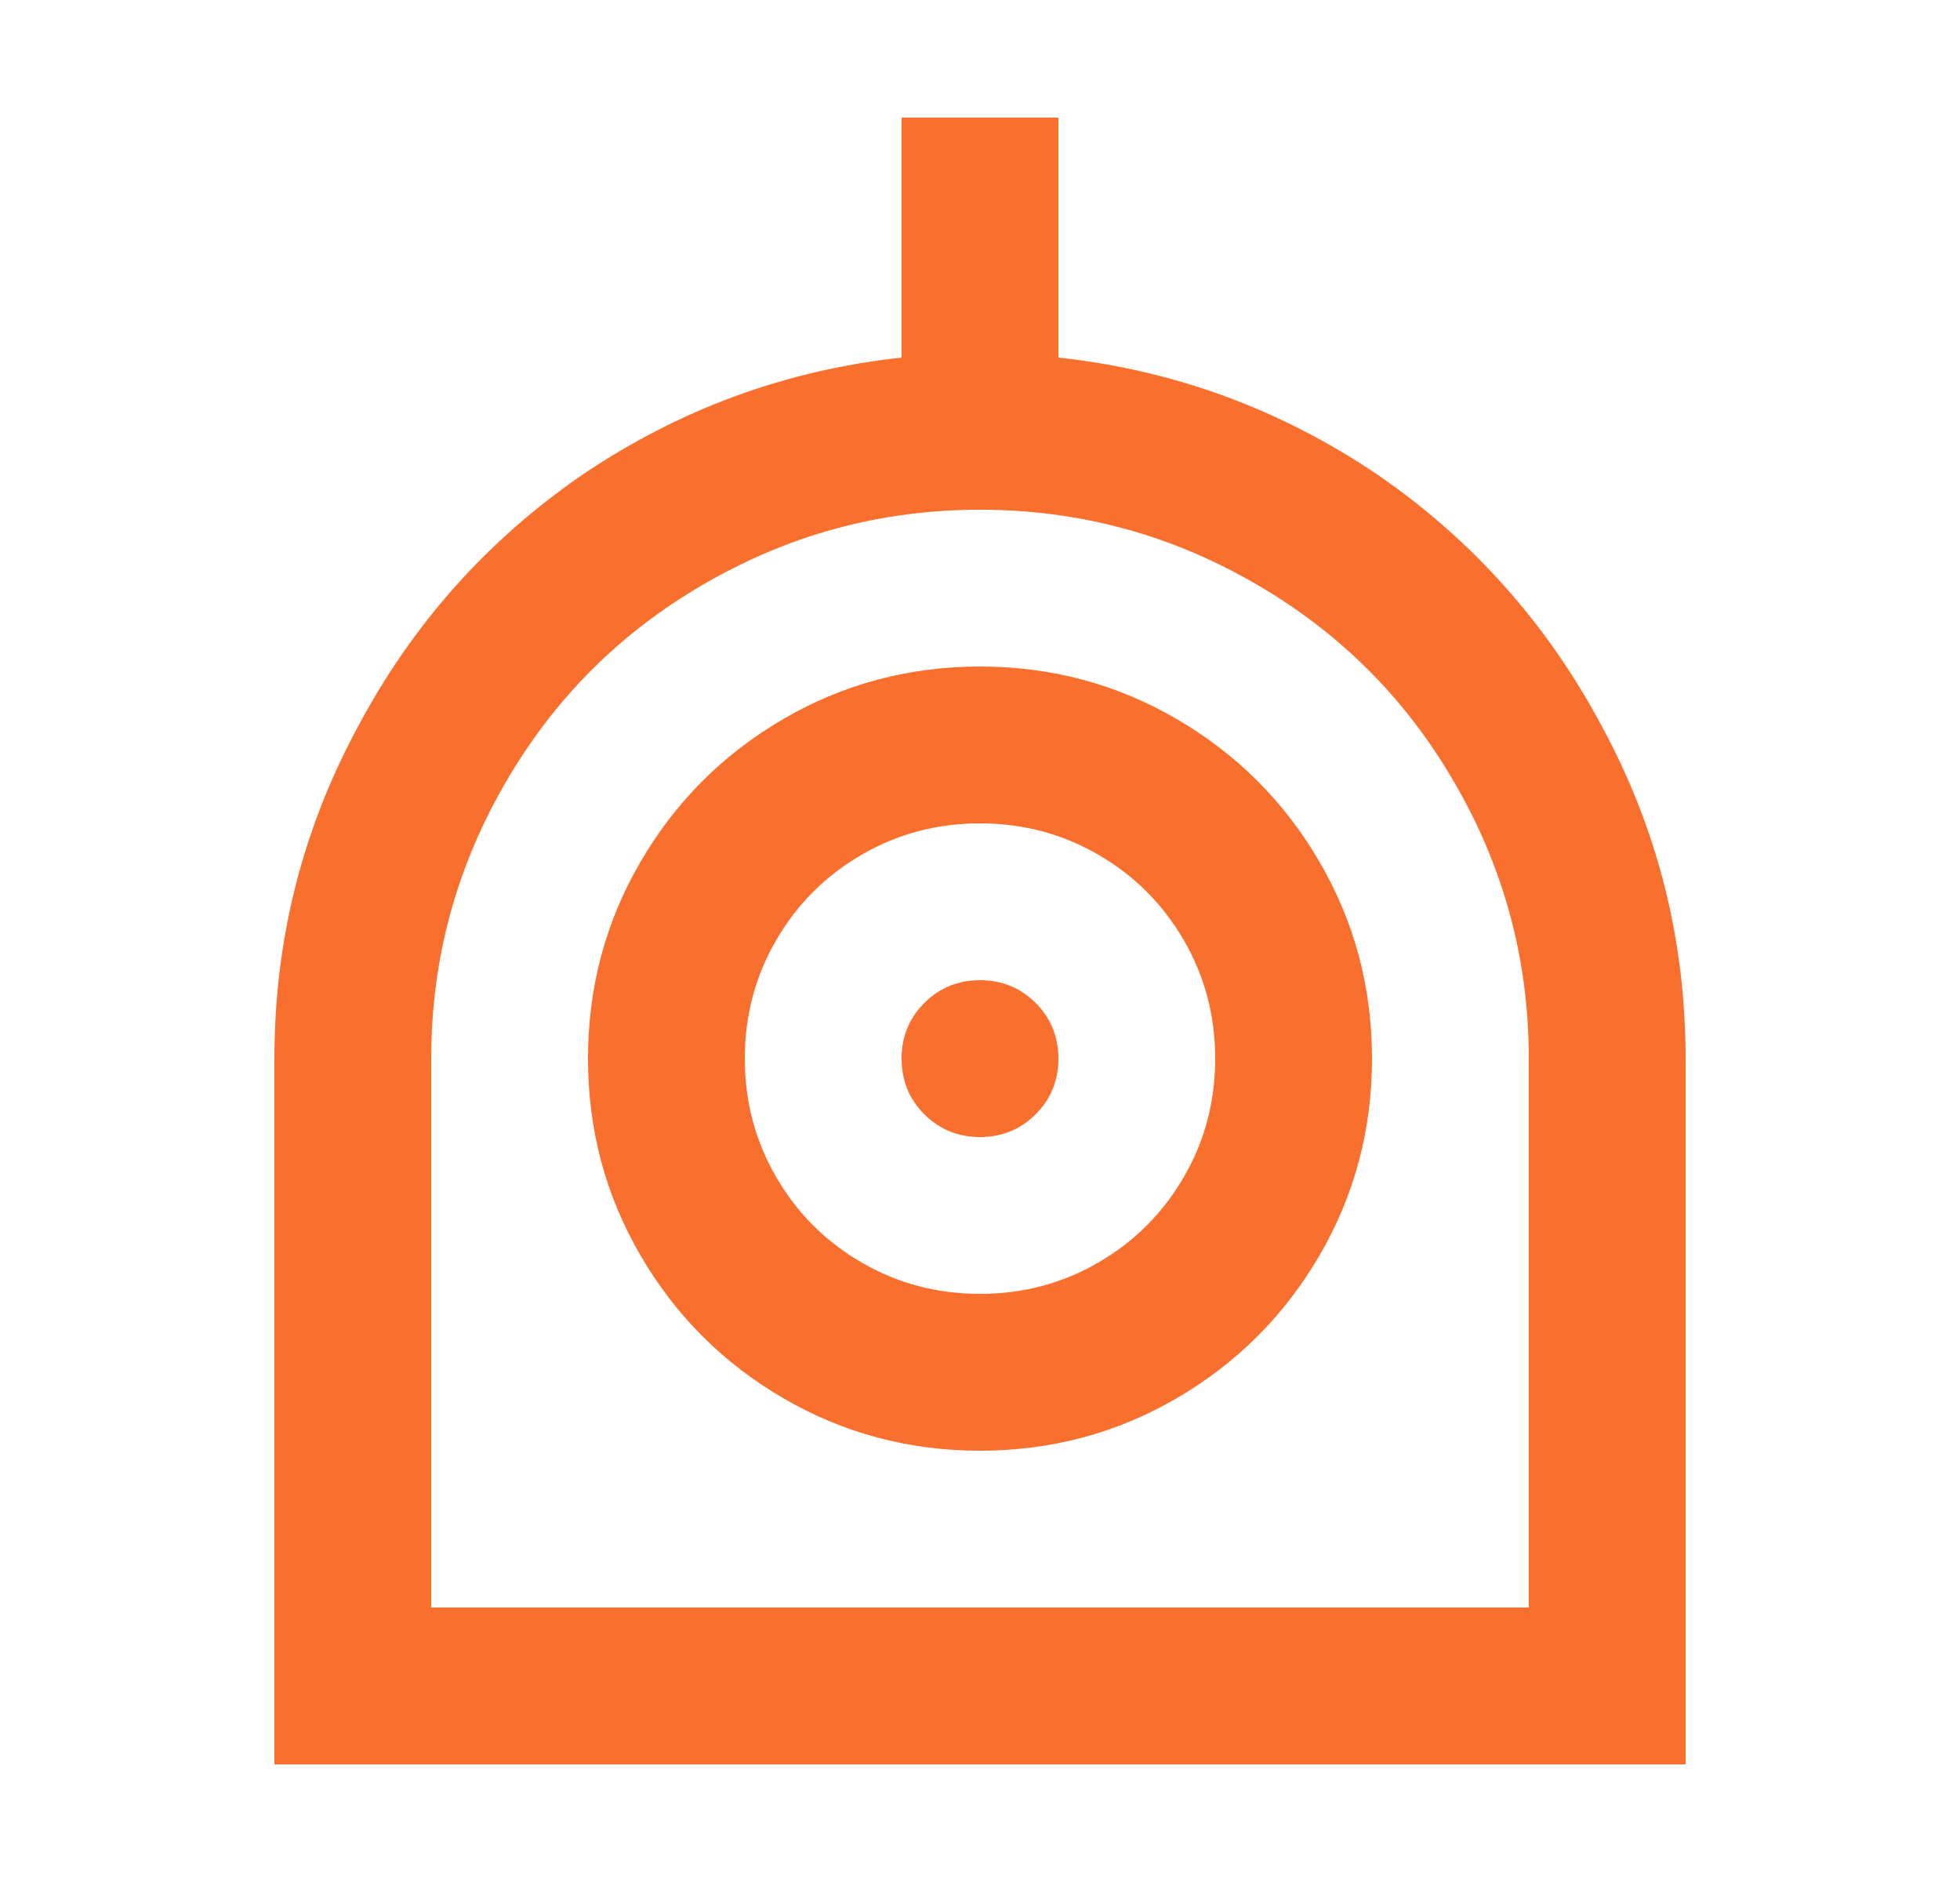 <svg width="25" height="24" viewBox="0 0 25 24" fill="none" xmlns="http://www.w3.org/2000/svg">
<path d="M13.5 4.56C14.98 4.72 16.34 5.22 17.58 6.06C18.78 6.887 19.727 7.947 20.42 9.24C21.14 10.56 21.5 11.98 21.5 13.5V22.5H3.5V13.5C3.5 11.98 3.86 10.56 4.58 9.24C5.273 7.947 6.22 6.887 7.42 6.06C8.66 5.22 10.02 4.72 11.5 4.56V1.5H13.5V4.56ZM19.5 20.5V13.5C19.5 12.233 19.18 11.053 18.54 9.96C17.927 8.907 17.093 8.073 16.04 7.46C14.947 6.82 13.767 6.5 12.5 6.5C11.233 6.5 10.053 6.82 8.96 7.46C7.907 8.073 7.073 8.907 6.46 9.96C5.82 11.053 5.5 12.233 5.5 13.5V20.5H19.5ZM12.5 18.5C11.593 18.5 10.757 18.277 9.99 17.83C9.223 17.383 8.617 16.777 8.17 16.01C7.723 15.243 7.5 14.407 7.5 13.5C7.5 12.593 7.723 11.757 8.17 10.99C8.617 10.223 9.223 9.617 9.99 9.17C10.757 8.723 11.593 8.5 12.5 8.5C13.407 8.5 14.243 8.723 15.01 9.17C15.777 9.617 16.383 10.223 16.83 10.99C17.277 11.757 17.5 12.593 17.5 13.5C17.5 14.407 17.277 15.243 16.83 16.01C16.383 16.777 15.777 17.383 15.01 17.83C14.243 18.277 13.407 18.5 12.5 18.5ZM12.5 16.5C13.047 16.5 13.55 16.367 14.01 16.1C14.47 15.833 14.833 15.47 15.1 15.01C15.367 14.55 15.5 14.047 15.5 13.5C15.5 12.953 15.367 12.45 15.1 11.99C14.833 11.53 14.47 11.167 14.01 10.9C13.55 10.633 13.047 10.5 12.5 10.5C11.953 10.5 11.45 10.633 10.99 10.9C10.53 11.167 10.167 11.53 9.9 11.99C9.633 12.45 9.5 12.953 9.5 13.5C9.5 14.047 9.633 14.55 9.9 15.01C10.167 15.47 10.53 15.833 10.99 16.1C11.45 16.367 11.953 16.5 12.5 16.5ZM12.5 14.5C12.22 14.5 11.983 14.403 11.79 14.21C11.597 14.017 11.5 13.78 11.5 13.5C11.5 13.22 11.597 12.983 11.79 12.79C11.983 12.597 12.22 12.5 12.5 12.5C12.78 12.5 13.017 12.597 13.21 12.79C13.403 12.983 13.5 13.22 13.5 13.5C13.5 13.78 13.403 14.017 13.21 14.21C13.017 14.403 12.78 14.5 12.5 14.5Z" fill="#F96F2D"/>
</svg>
